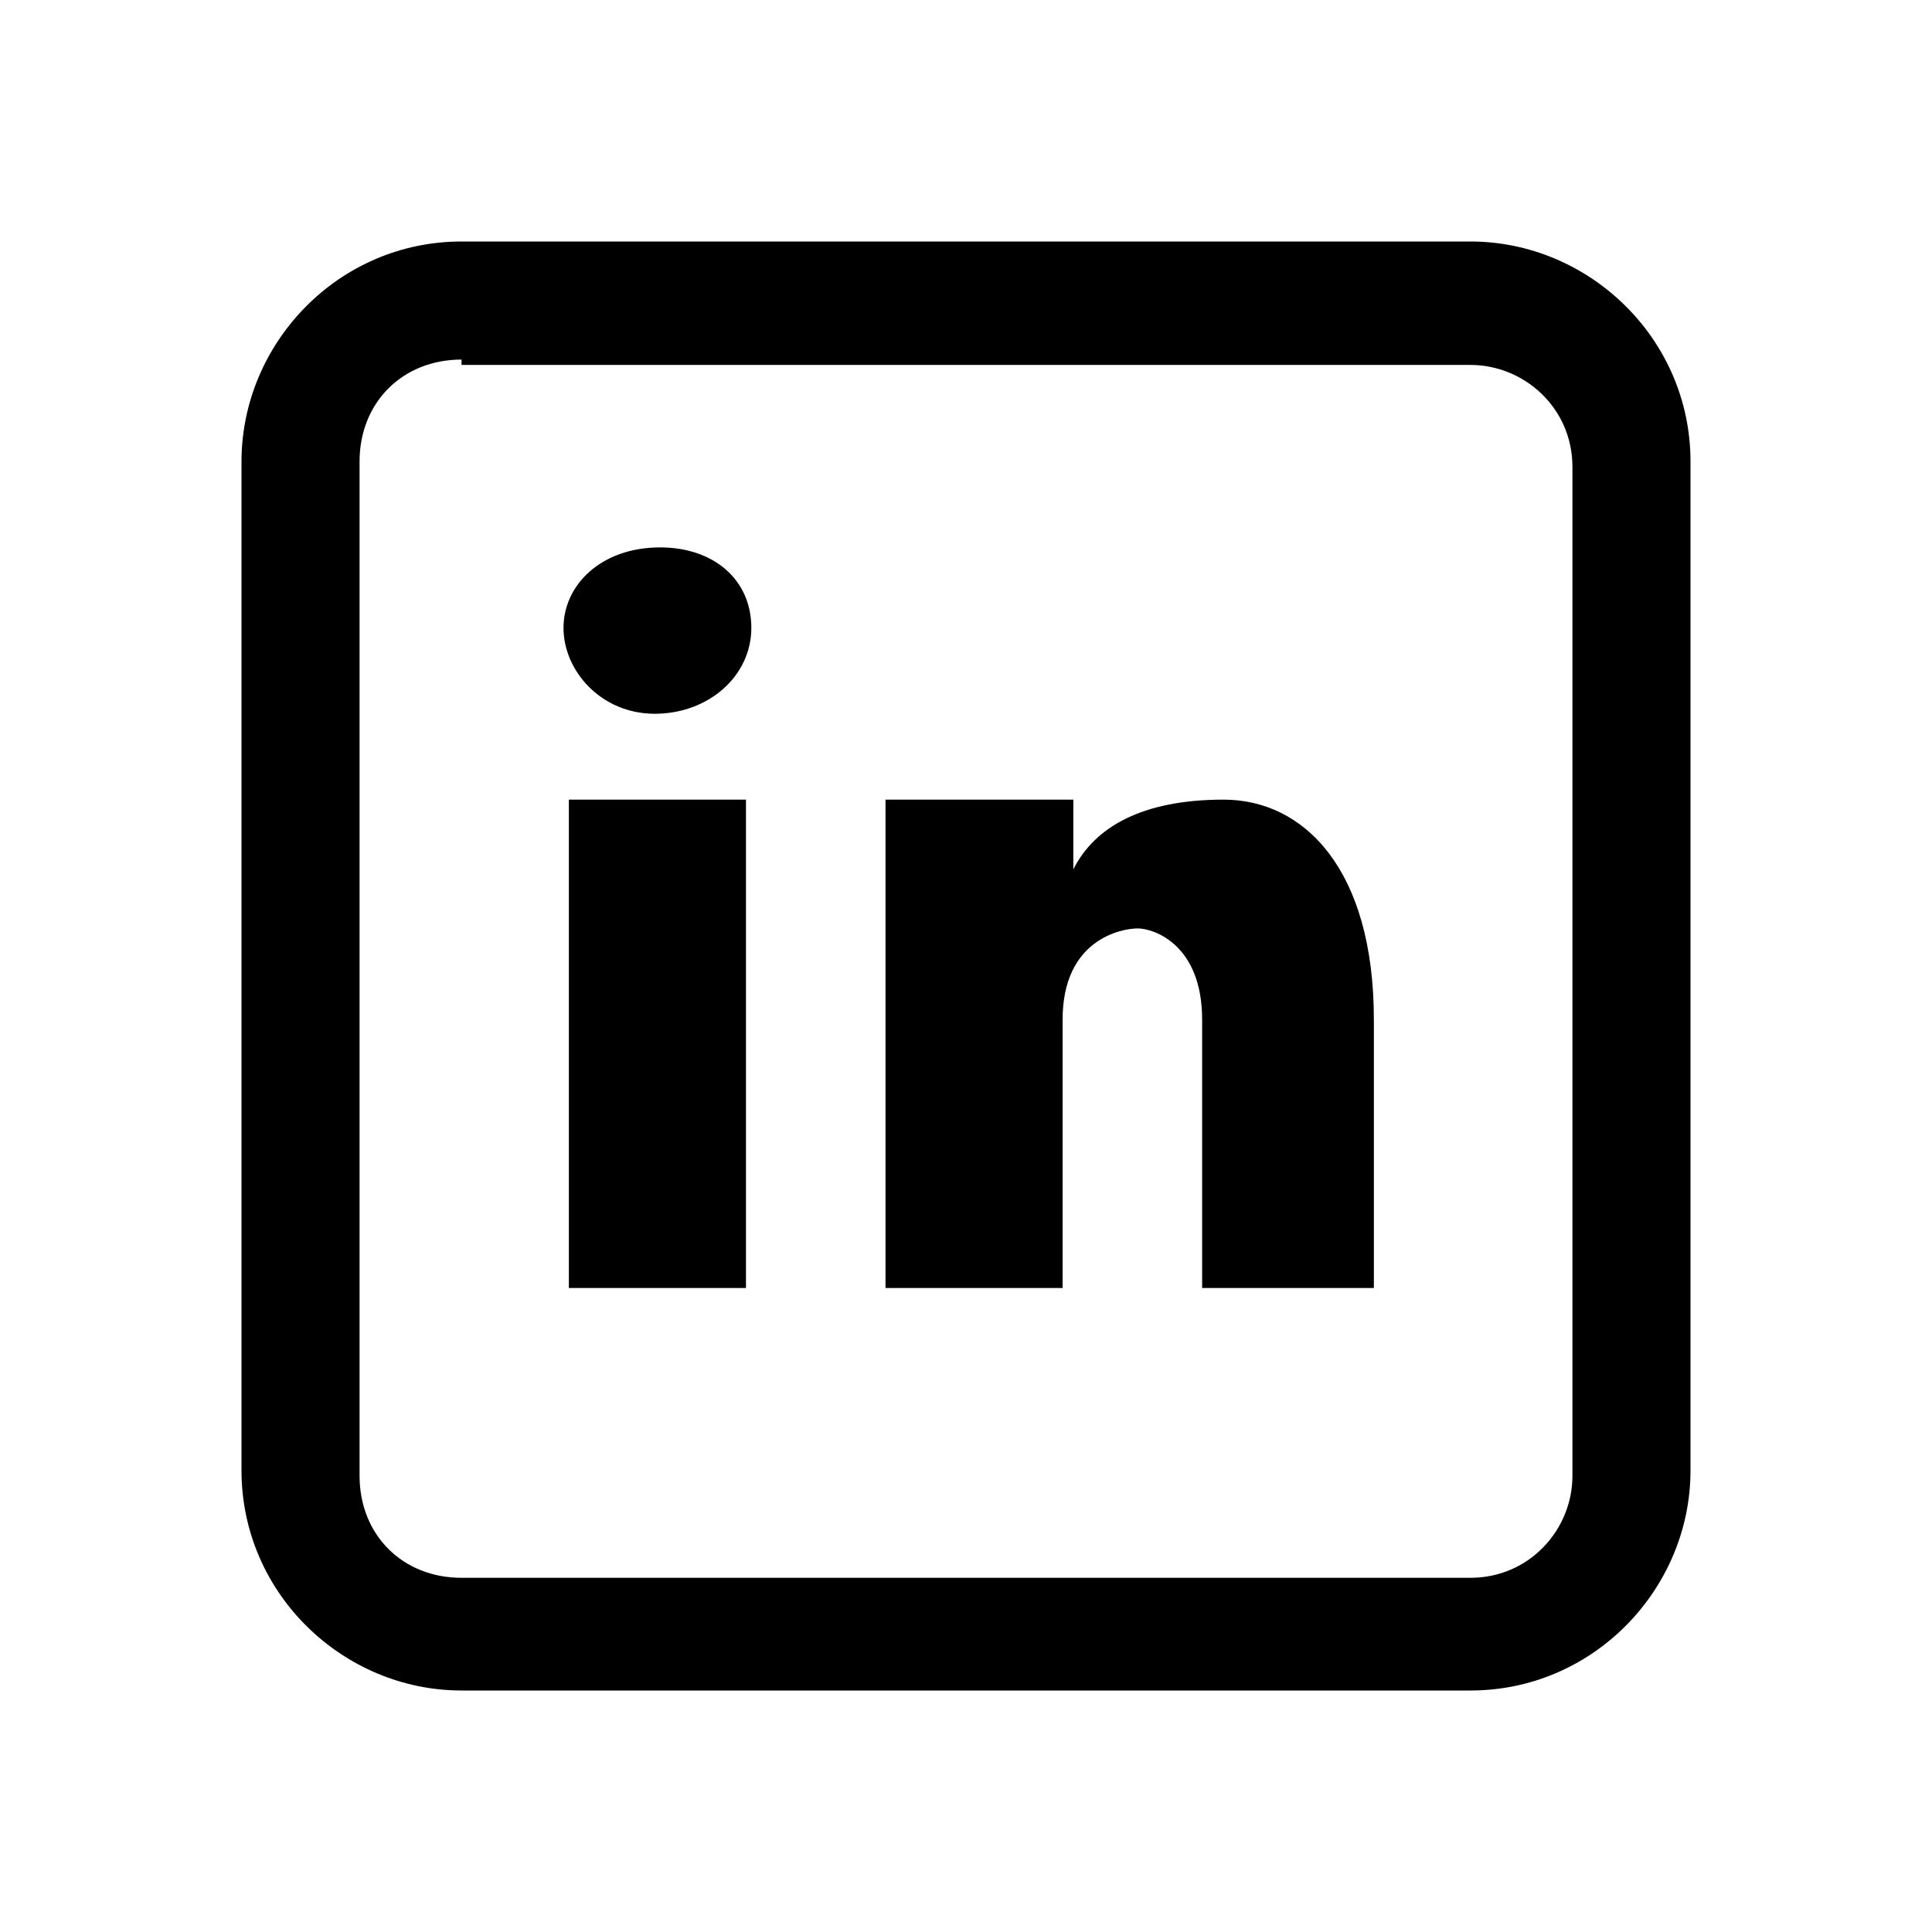 <?xml version="1.0" encoding="UTF-8"?>
<svg id="Calque_1" xmlns="http://www.w3.org/2000/svg" version="1.1" viewBox="0 0 36 36">
  <!-- Generator: Adobe Illustrator 29.1.0, SVG Export Plug-In . SVG Version: 2.1.0 Build 142)  -->
  <path d="M8.6,4.5c-2.3,0-4.1,1.9-4.1,4.1v18.8c0,2.3,1.9,4.1,4.1,4.1h18.8c2.3,0,4.1-1.9,4.1-4.1V8.6c0-2.3-1.9-4.1-4.1-4.1H8.6ZM8.6,6.8h18.8c1,0,1.9.8,1.9,1.9v18.8c0,1-.8,1.9-1.9,1.9H8.6c-1.1,0-1.9-.8-1.9-1.9V8.6c0-1.1.8-1.9,1.9-1.9ZM12.3,10.2c-1.1,0-1.8.7-1.8,1.5s.7,1.6,1.7,1.6,1.8-.7,1.8-1.6-.7-1.5-1.7-1.5ZM10.6,14.9v9.1h3.3v-9.1h-3.3ZM16.5,14.9v9.1h3.3v-5c0-1.5,1.1-1.7,1.4-1.7s1.2.3,1.2,1.7v5h3.2v-5c0-2.8-1.3-4.1-2.8-4.1s-2.4.5-2.8,1.3v-1.3h-3.3Z"/>
</svg>